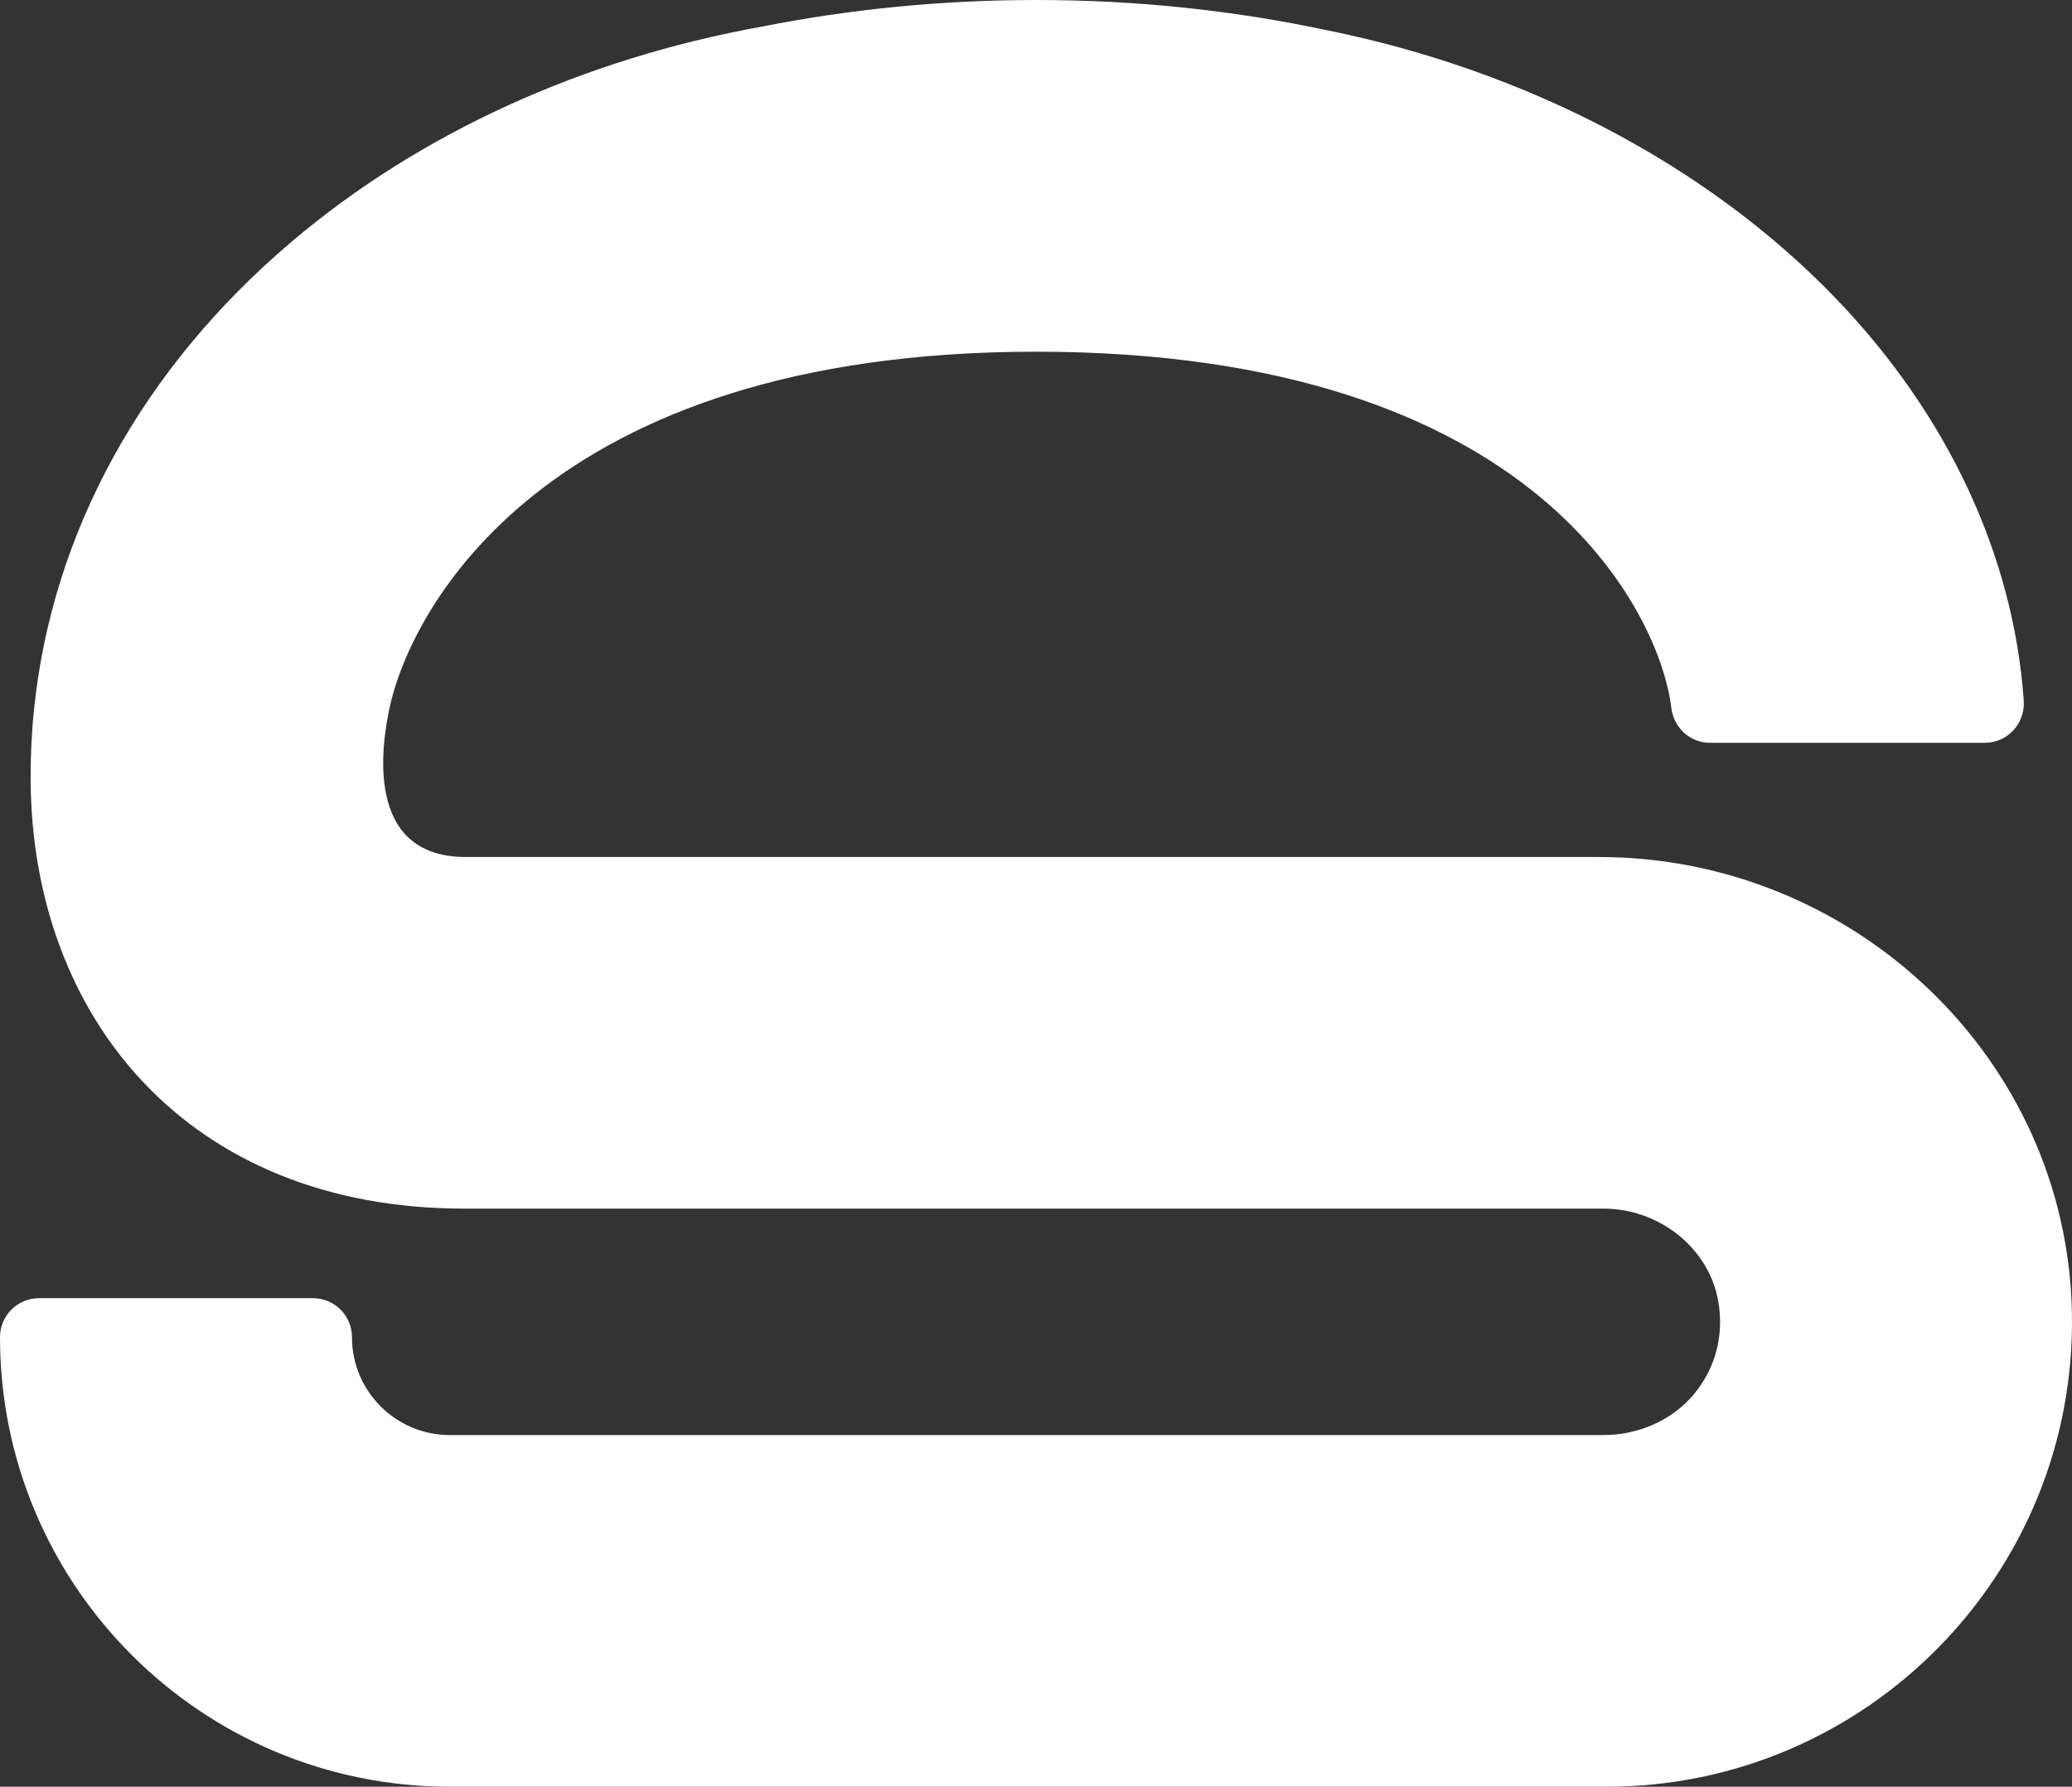 <svg xmlns="http://www.w3.org/2000/svg" width="864" height="745" viewBox="0 0 864 745" fill="none"><rect x="0" y="0" width="864" height="745" fill="#333333" stroke="none"/><path d="M696.93 295.17C697.907 303.445 704.763 309.732 713.102 309.732H827.639C837.161 309.732 844.543 301.607 843.886 292.112C839.622 231.952 812.462 173.312 765.675 124.598C711.956 68.679 636.262 29.404 553.356 12.61C514.645 4.391 474.431 0 432.114 0C392.557 0 354.241 3.866 317.727 11.09C243.235 24.526 175.054 55.412 121.486 100.88C59.259 153.684 21.844 221.931 14.219 295.47C13.185 305.36 12.716 315.342 12.772 325.4C13.392 424.328 78.511 503.947 193.518 503.947H668.606C692.084 503.947 712.67 520.573 716.502 542.603C718.981 556.883 715.3 570.713 706.134 581.577C696.874 592.555 682.824 598.372 668.456 598.372H187.62C165.062 598.372 146.768 580.095 146.768 557.558C146.768 548.57 139.48 541.289 130.483 541.289H16.285C7.288 541.289 0 548.57 0 557.558C0 661.084 83.996 745 187.62 745H669.977C778.203 745 866.03 656.017 863.964 547.425C861.955 441.31 772.962 357.338 666.728 357.338H194.213C150.919 357.338 159.634 308.474 162.376 295.47C171.035 254.263 227.12 146.647 432.001 146.647C642.423 146.647 692.535 257.659 696.93 295.189V295.17Z" fill="white"></path></svg>